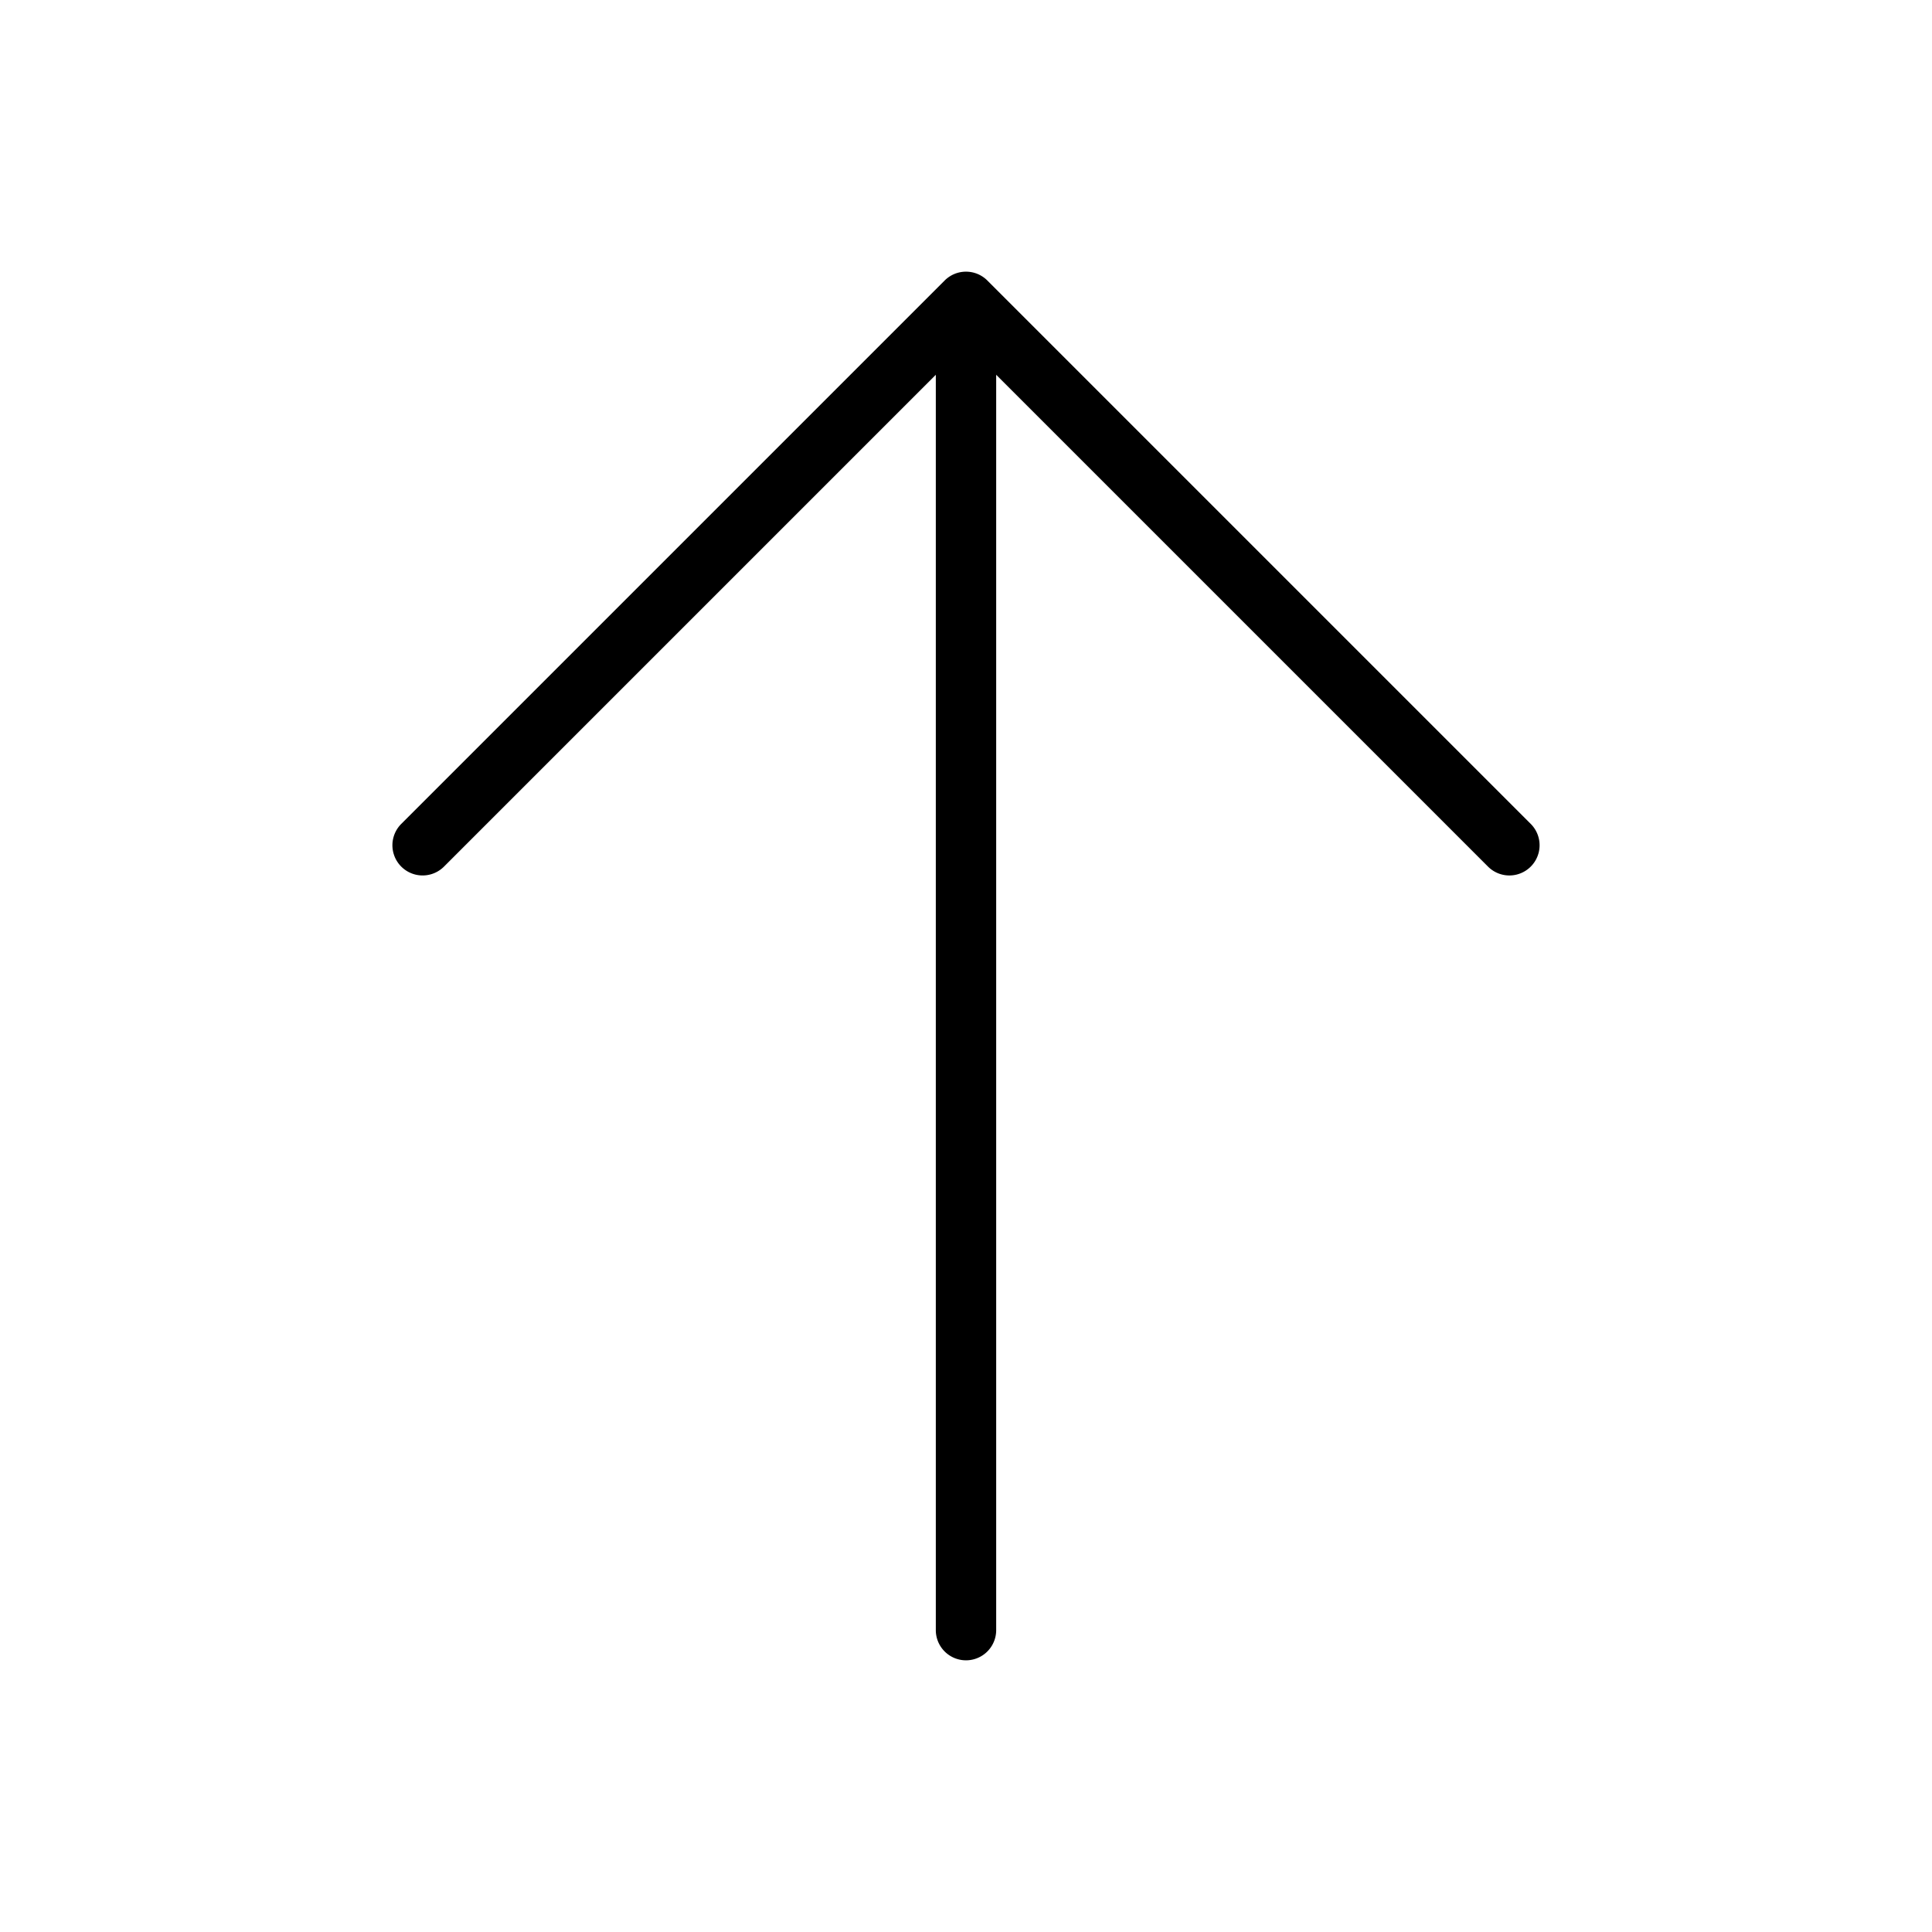 <svg xmlns="http://www.w3.org/2000/svg" viewBox="0 0 256 256" fill="currentColor"><path d="M202.83,114.83a4,4,0,0,1-5.66,0L132,49.66V216a4,4,0,0,1-8,0V49.66L58.83,114.83a4,4,0,0,1-5.66-5.66l72-72a4,4,0,0,1,5.66,0l72,72A4,4,0,0,1,202.83,114.83Z"/></svg>